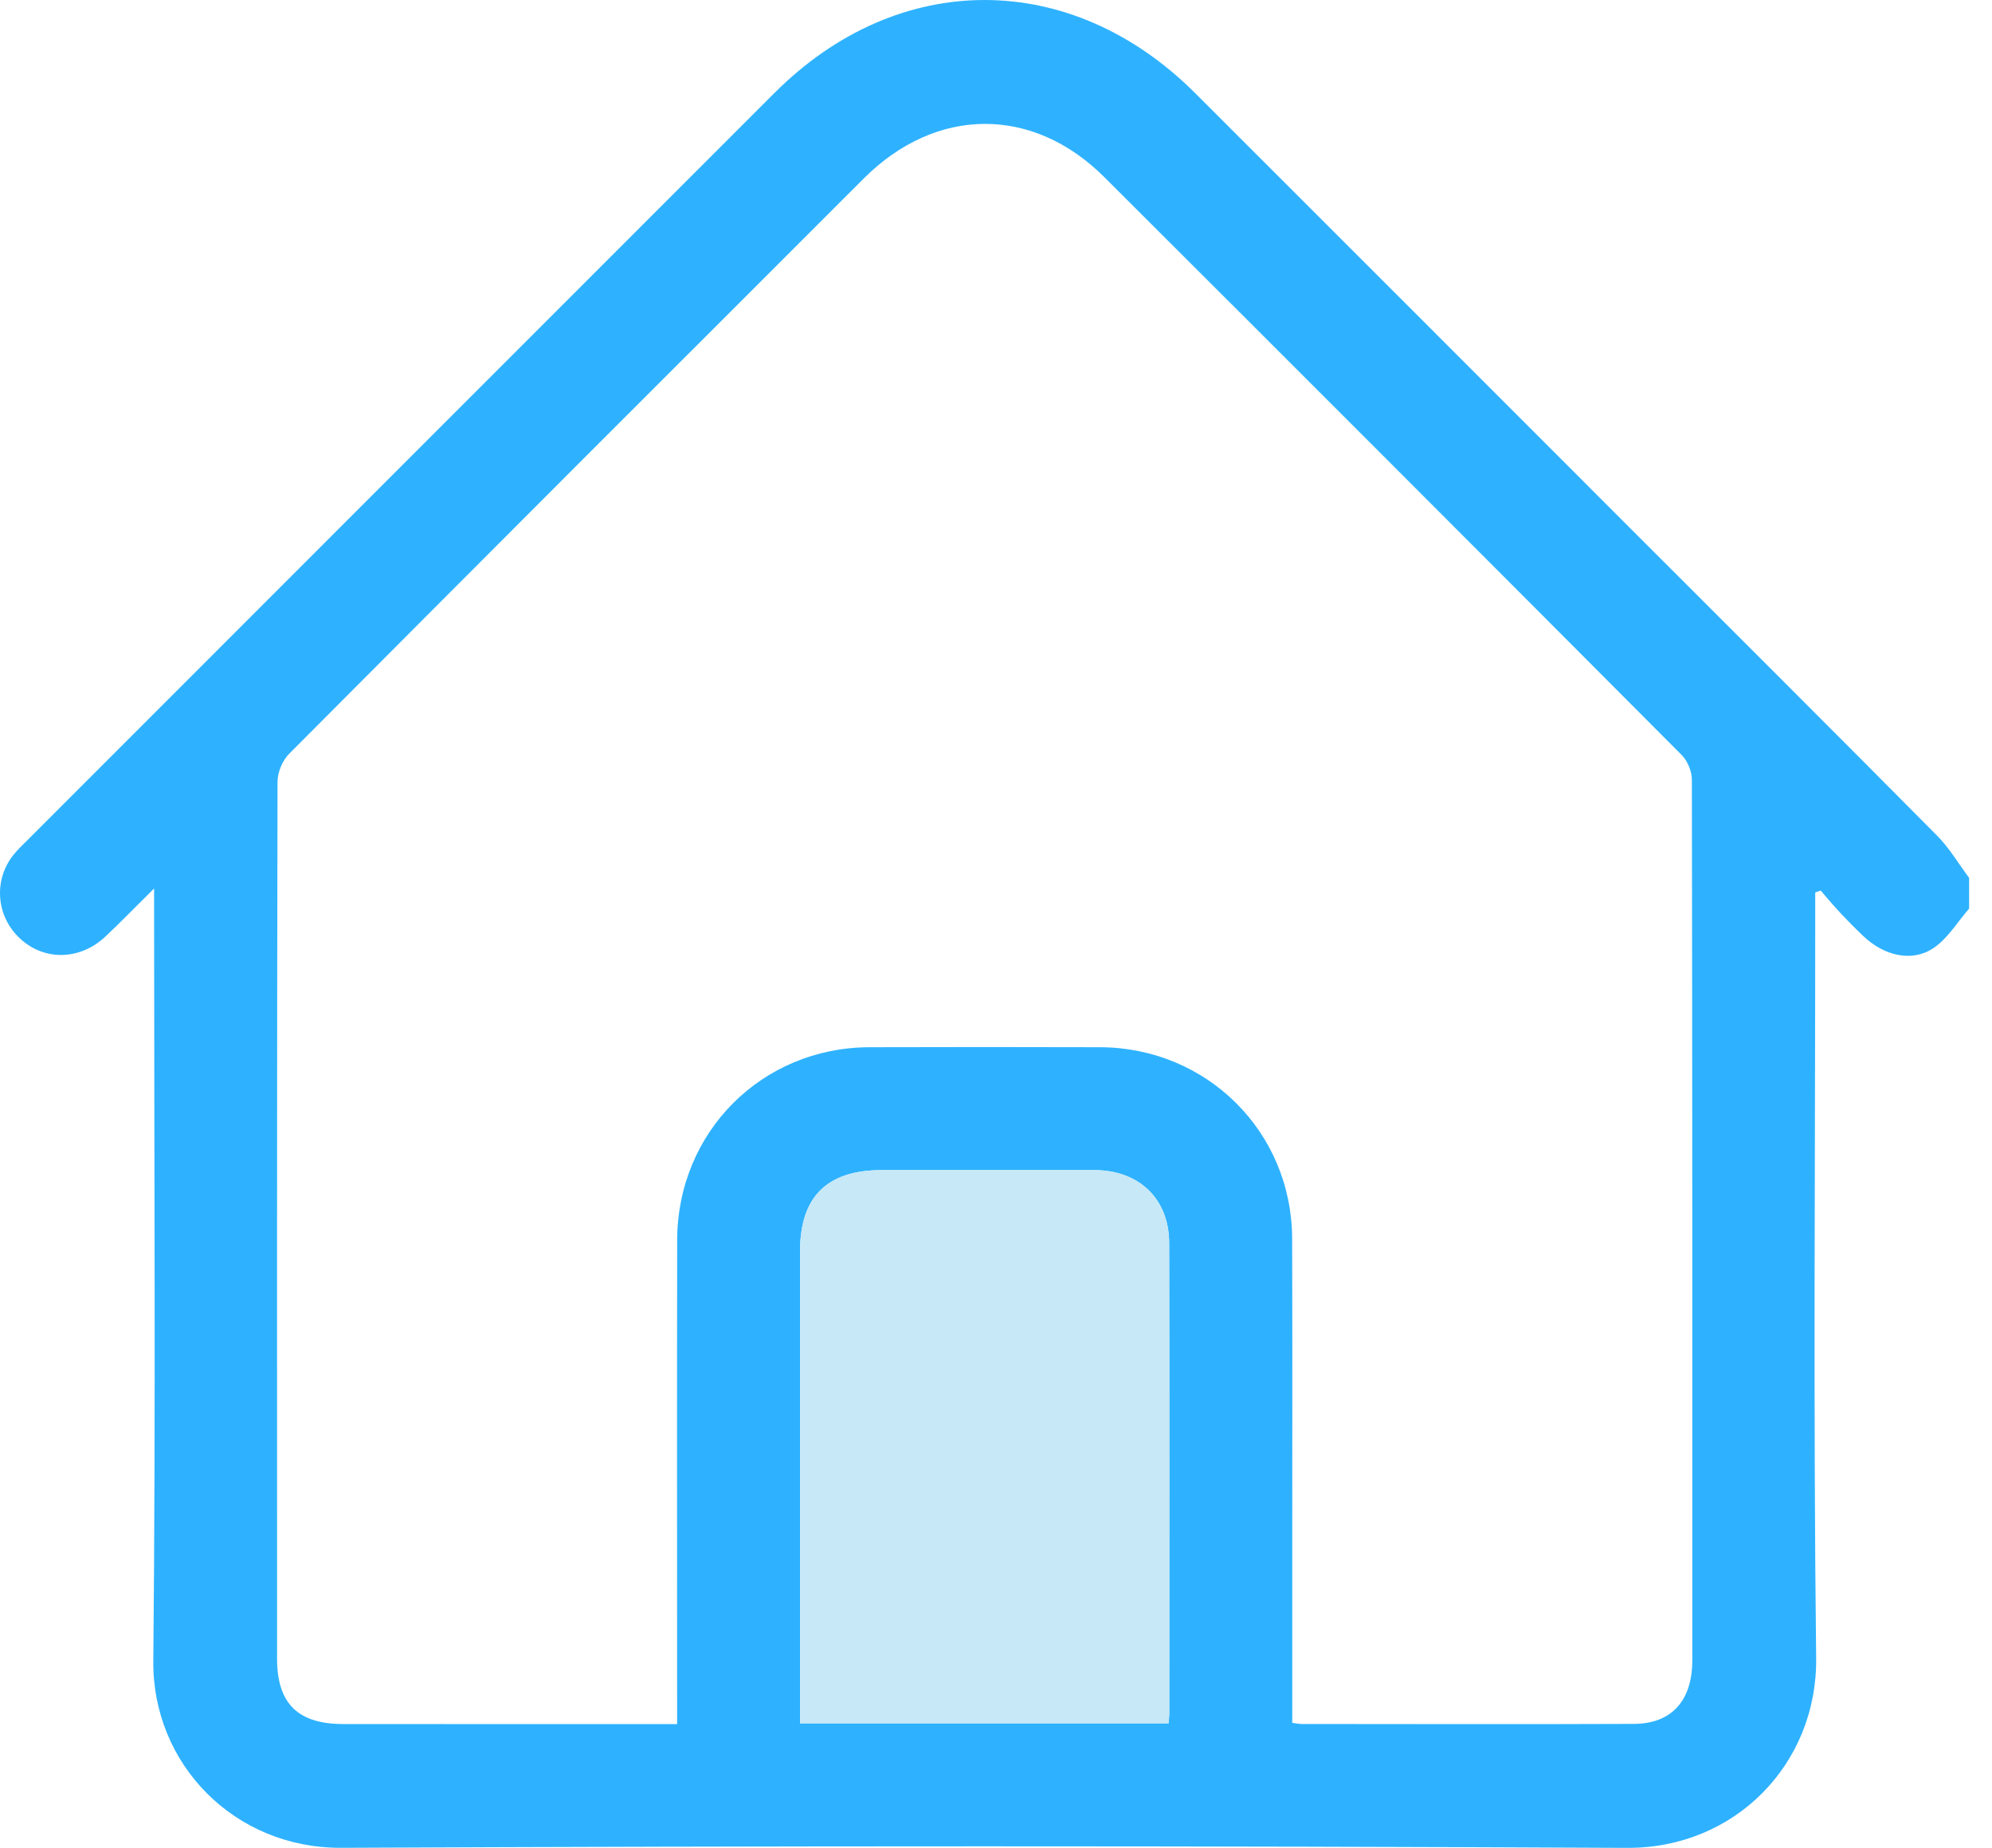 <svg width="69" height="64" viewBox="0 0 69 64" fill="none" xmlns="http://www.w3.org/2000/svg">
<g clip-path="url(#clip0_693_4116)">
<path d="M67.096 28.94C63.58 25.393 60.042 21.868 56.512 18.338C51.472 13.298 46.438 8.257 41.395 3.222C37.092 -1.071 31.122 -1.073 26.835 3.212C18.217 11.826 9.602 20.445 0.986 29.063C0.813 29.235 0.633 29.403 0.479 29.591C-0.212 30.442 -0.148 31.657 0.623 32.437C1.468 33.289 2.751 33.291 3.666 32.424C4.2 31.919 4.712 31.39 5.338 30.771V31.684C5.338 40.297 5.397 48.91 5.31 57.521C5.274 61.101 8.122 64.014 11.816 63.998C26.666 63.93 41.516 63.927 56.366 64C60.08 64.019 62.953 61.106 62.909 57.423C62.808 48.812 62.877 40.197 62.877 31.584V30.91C62.939 30.887 63.003 30.865 63.066 30.844C63.299 31.111 63.525 31.385 63.769 31.643C64.027 31.917 64.293 32.186 64.568 32.444C65.26 33.092 66.207 33.332 66.947 32.853C67.454 32.527 67.794 31.94 68.207 31.47V30.404C67.84 29.913 67.525 29.371 67.096 28.94ZM40.502 59.352C40.502 59.439 40.489 59.526 40.478 59.686H27.712V58.974C27.712 53.762 27.71 48.552 27.712 43.34C27.712 41.453 28.645 40.526 30.536 40.526C32.997 40.526 35.458 40.519 37.921 40.526C39.461 40.532 40.494 41.526 40.498 43.048C40.51 48.483 40.503 53.915 40.502 59.35V59.352ZM58.619 57.505C58.619 58.898 57.905 59.699 56.601 59.706C52.761 59.722 48.92 59.711 45.082 59.709C44.996 59.709 44.913 59.69 44.762 59.67V53.481C44.762 49.952 44.77 46.422 44.758 42.893C44.744 39.202 41.808 36.284 38.106 36.27C35.442 36.261 32.778 36.263 30.114 36.27C26.385 36.282 23.463 39.211 23.456 42.955C23.447 48.239 23.454 53.52 23.454 58.804V59.713H22.806C19.165 59.713 15.524 59.715 11.885 59.711C10.316 59.709 9.597 58.999 9.597 57.442C9.597 47.32 9.591 37.199 9.613 27.079C9.613 26.751 9.782 26.342 10.013 26.11C16.637 19.455 23.276 12.818 29.919 6.182C32.419 3.683 35.764 3.655 38.249 6.132C44.927 12.793 51.595 19.466 58.252 26.15C58.455 26.354 58.604 26.717 58.604 27.006C58.622 37.172 58.62 47.338 58.619 57.505Z" fill="#2EB2FF"/>
<path d="M40.501 59.352C40.501 59.439 40.489 59.526 40.478 59.687H27.712V58.975C27.712 53.763 27.71 48.552 27.712 43.34C27.712 41.454 28.644 40.527 30.536 40.527C32.997 40.527 35.458 40.52 37.921 40.527C39.46 40.532 40.494 41.527 40.498 43.048C40.51 48.483 40.503 53.916 40.501 59.35V59.352Z" fill="#C6E8F7"/>
</g>
<defs>
<clipPath id="clip0_693_4116">
<rect width="68.207" height="64" fill="white"/>
</clipPath>
</defs>
</svg>
